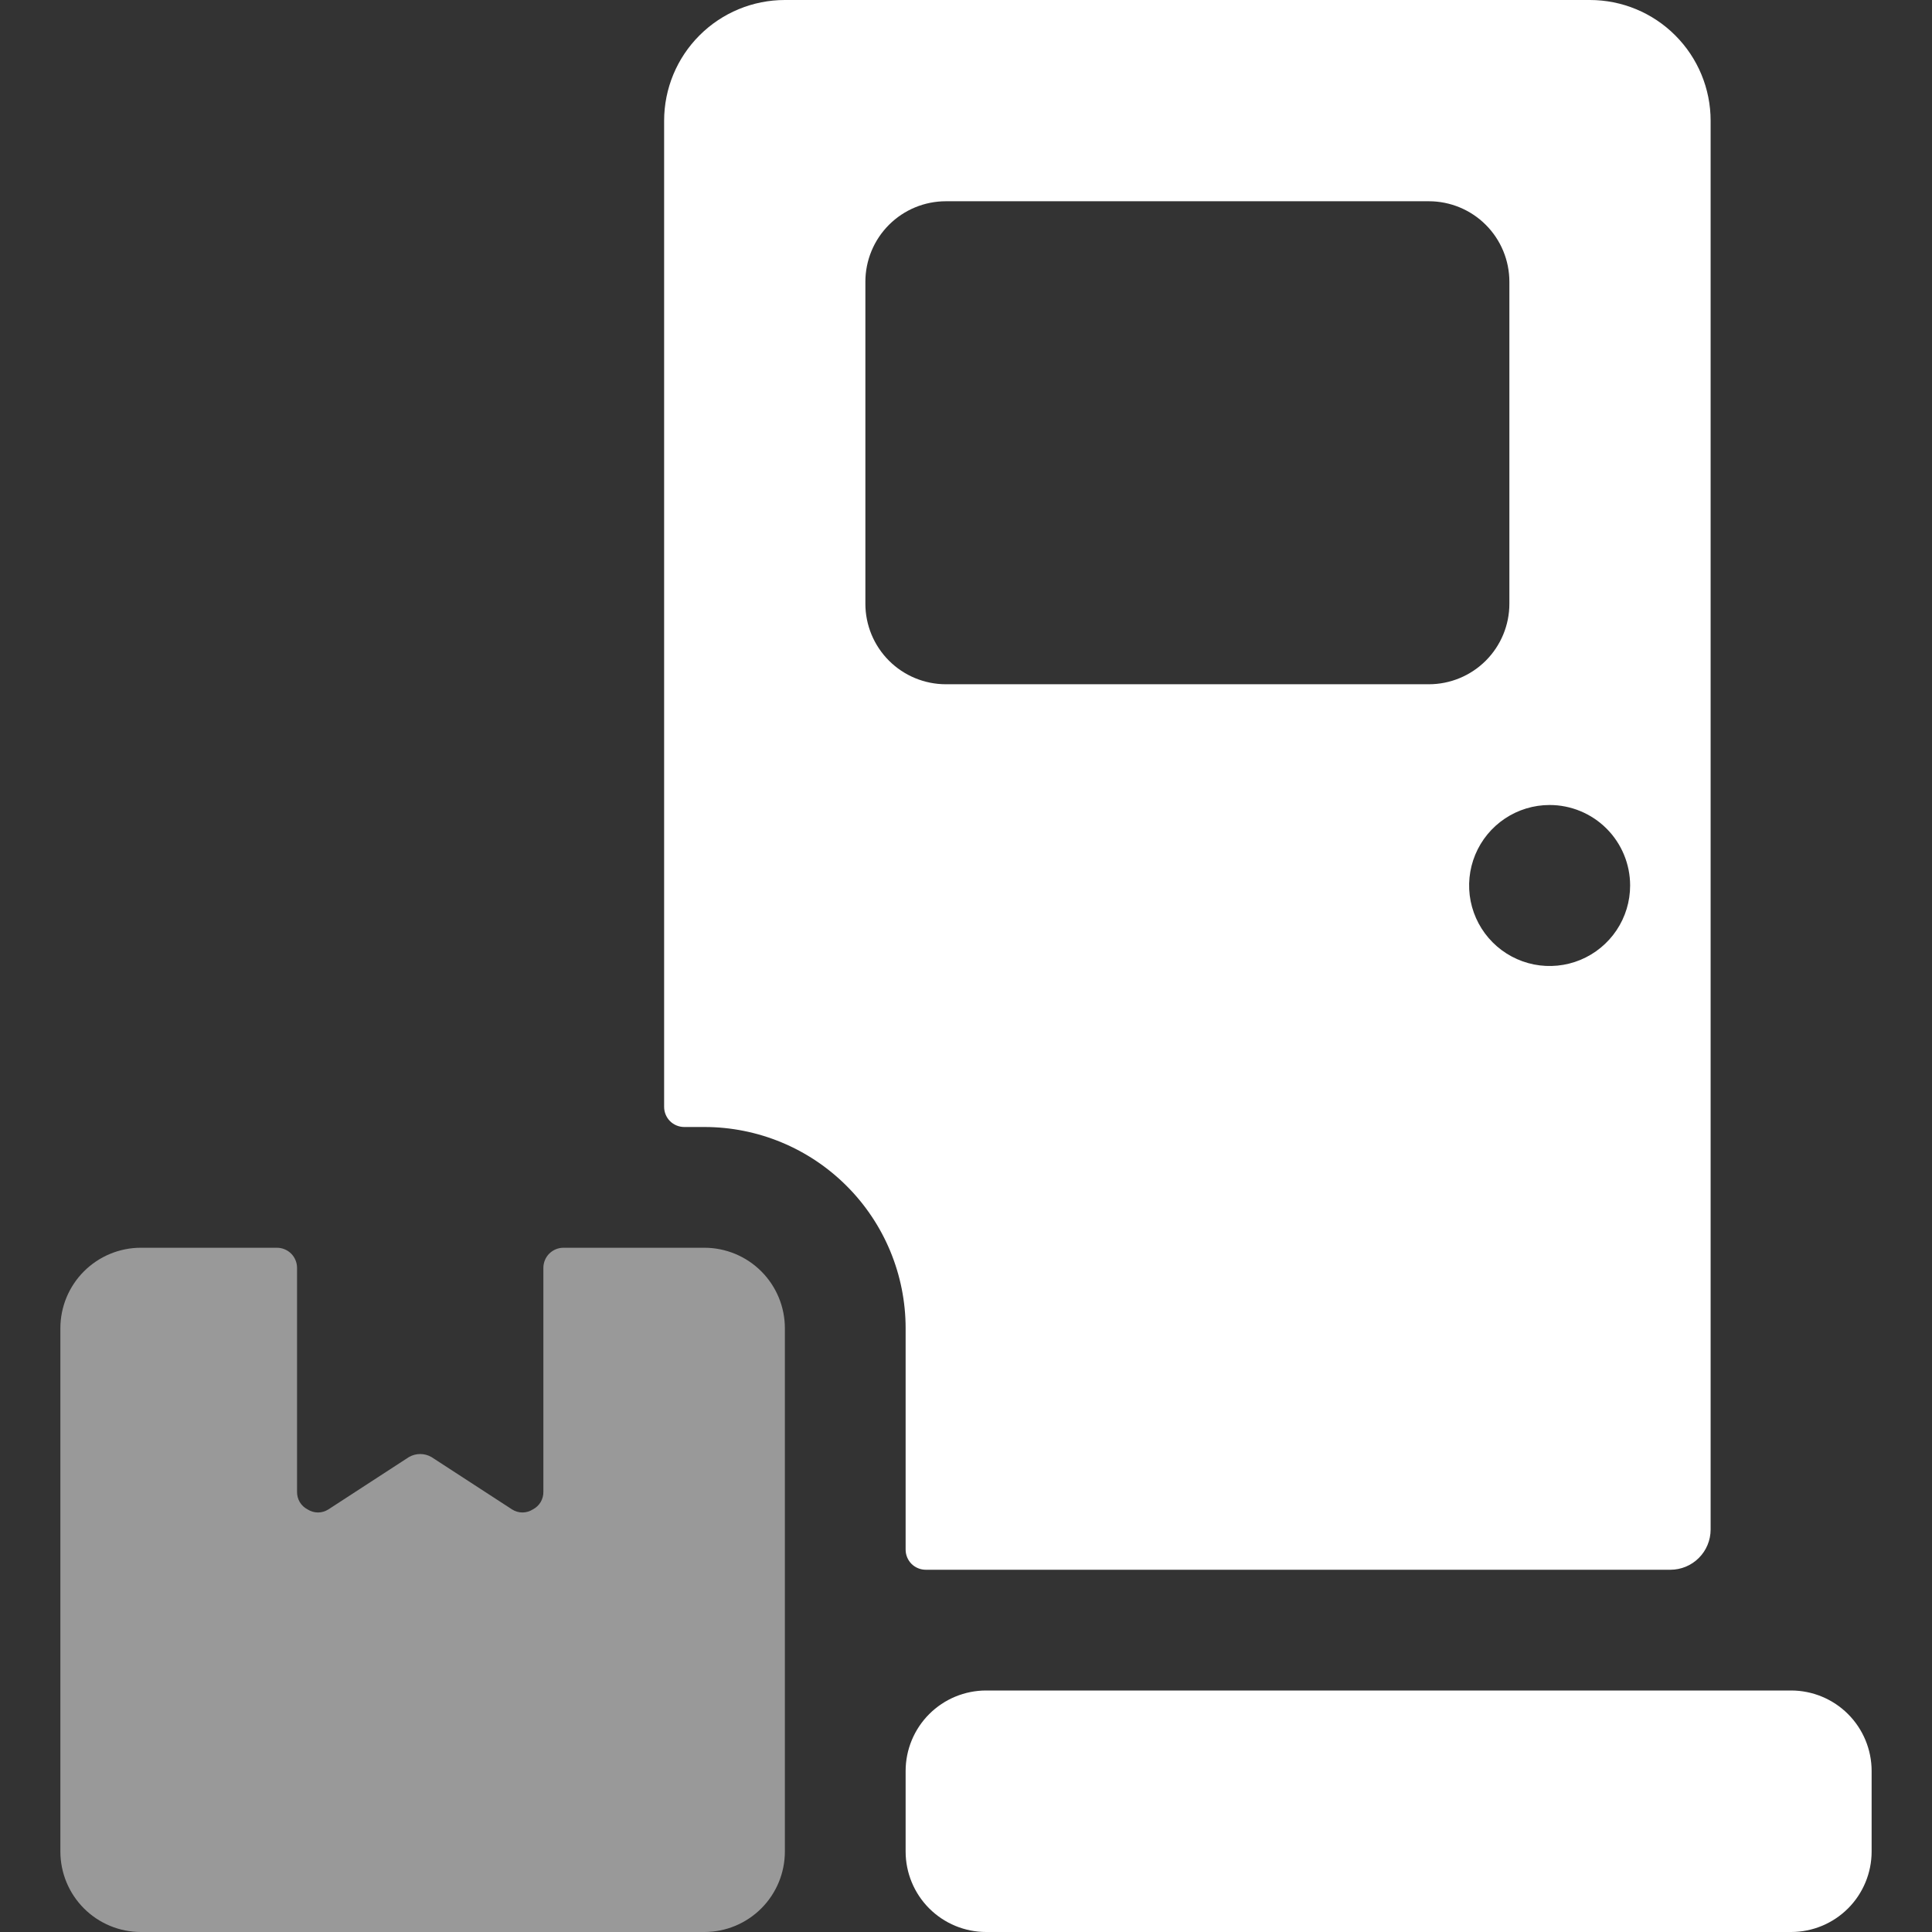 <svg width="48" height="48" viewBox="0 0 48 48" fill="none" xmlns="http://www.w3.org/2000/svg">
<rect x="0" y="0" width="48" height="48" fill="#333333" stroke="none"/>
<path d="M17.5 28C18.826 28 20.098 28.527 21.035 29.465C21.973 30.402 22.5 31.674 22.5 33V38.5C22.5 38.633 22.553 38.76 22.646 38.854C22.74 38.947 22.867 39 23 39H41.5C41.765 39 42.02 38.895 42.207 38.707C42.395 38.52 42.5 38.265 42.5 38V3C42.5 2.204 42.184 1.441 41.621 0.879C41.059 0.316 40.296 0 39.5 0L19.5 0C18.704 0 17.941 0.316 17.379 0.879C16.816 1.441 16.5 2.204 16.5 3V27.5C16.5 27.633 16.553 27.76 16.646 27.854C16.74 27.947 16.867 28 17 28H17.5ZM40.5 22C40.5 22.396 40.383 22.782 40.163 23.111C39.943 23.44 39.631 23.696 39.265 23.848C38.9 23.999 38.498 24.039 38.11 23.962C37.722 23.884 37.365 23.694 37.086 23.414C36.806 23.134 36.616 22.778 36.538 22.39C36.461 22.002 36.501 21.6 36.652 21.235C36.804 20.869 37.06 20.557 37.389 20.337C37.718 20.117 38.104 20 38.5 20C39.03 20 39.539 20.211 39.914 20.586C40.289 20.961 40.5 21.47 40.5 22ZM21.5 15V7C21.5 6.47 21.711 5.961 22.086 5.586C22.461 5.211 22.97 5 23.5 5H35.5C36.03 5 36.539 5.211 36.914 5.586C37.289 5.961 37.5 6.47 37.5 7V15C37.5 15.53 37.289 16.039 36.914 16.414C36.539 16.789 36.03 17 35.5 17H23.5C22.97 17 22.461 16.789 22.086 16.414C21.711 16.039 21.5 15.53 21.5 15Z" fill="white"/>
<path d="M44.5 42H24.5C23.97 42 23.461 42.211 23.086 42.586C22.711 42.961 22.5 43.47 22.5 44V46C22.5 46.53 22.711 47.039 23.086 47.414C23.461 47.789 23.97 48 24.5 48H44.5C45.03 48 45.539 47.789 45.914 47.414C46.289 47.039 46.5 46.53 46.5 46V44C46.5 43.47 46.289 42.961 45.914 42.586C45.539 42.211 45.03 42 44.5 42Z" fill="white"/>
<path d="M19.5 46V33C19.5 32.47 19.289 31.961 18.914 31.586C18.539 31.211 18.03 31 17.5 31H14C13.867 31 13.74 31.053 13.646 31.146C13.553 31.24 13.5 31.367 13.5 31.5V37.06C13.502 37.15 13.479 37.24 13.433 37.318C13.387 37.395 13.32 37.459 13.24 37.5C13.162 37.55 13.072 37.577 12.98 37.577C12.888 37.577 12.797 37.55 12.72 37.5L10.72 36.2C10.635 36.151 10.538 36.125 10.44 36.125C10.342 36.125 10.245 36.151 10.16 36.2L8.16 37.5C8.082 37.55 7.992 37.577 7.9 37.577C7.808 37.577 7.718 37.55 7.64 37.5C7.56 37.459 7.493 37.395 7.447 37.318C7.401 37.24 7.378 37.15 7.38 37.06V31.5C7.38 31.367 7.327 31.24 7.234 31.146C7.14 31.053 7.013 31 6.88 31H3.5C2.97 31 2.461 31.211 2.086 31.586C1.711 31.961 1.5 32.47 1.5 33V46C1.5 46.53 1.711 47.039 2.086 47.414C2.461 47.789 2.97 48 3.5 48H17.5C18.03 48 18.539 47.789 18.914 47.414C19.289 47.039 19.5 46.53 19.5 46Z" fill="white" fill-opacity="0.5"/>
</svg>
